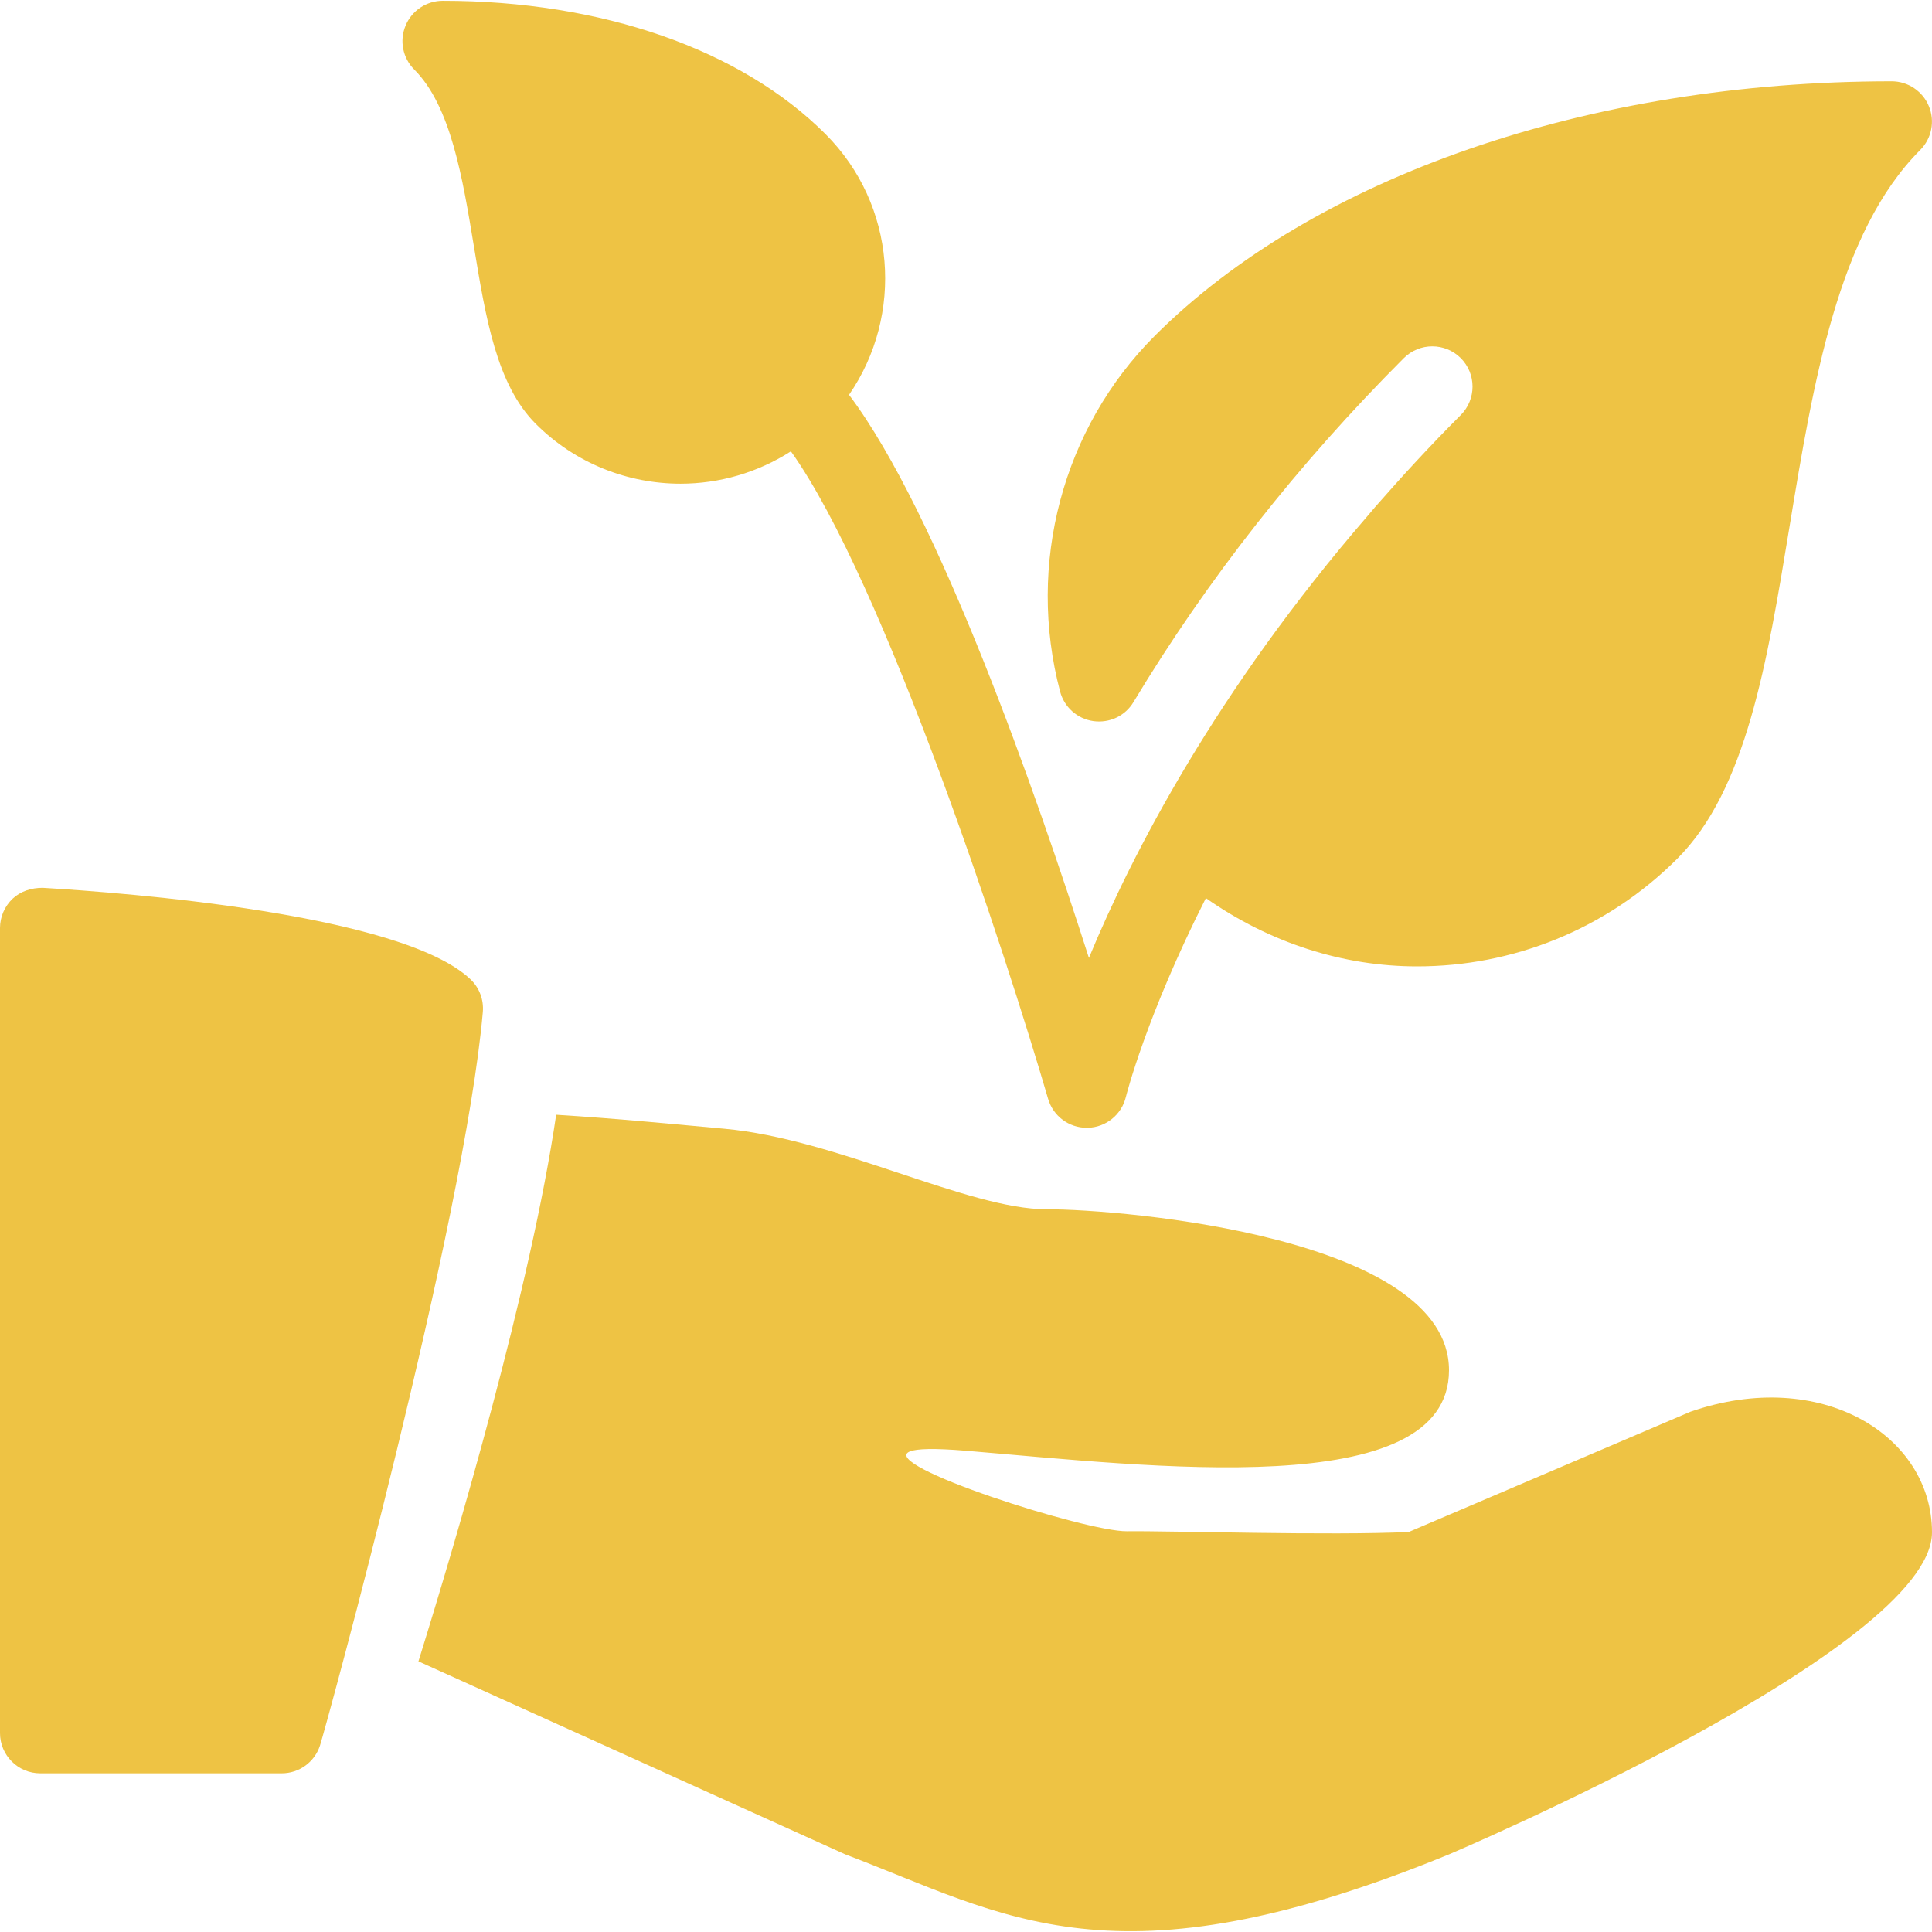<?xml version="1.0" encoding="iso-8859-1"?>
<!-- Generator: Adobe Illustrator 19.0.0, SVG Export Plug-In . SVG Version: 6.00 Build 0)  -->
<svg xmlns="http://www.w3.org/2000/svg" xmlns:xlink="http://www.w3.org/1999/xlink" version="1.1" id="Layer_1" x="0px" y="0px" viewBox="0 0 512 512" style="enable-background:new 0 0 512 512;" xml:space="preserve" width="512px" height="512px">
<g>
	<g>
		<path d="M511.168,28.134c-1.643-3.989-5.547-6.592-9.856-6.592c-80.043,0-153.067,25.237-195.307,67.477    c-24.384,24.384-34.005,60.48-25.067,94.251c1.088,4.139,4.565,7.232,8.811,7.829c4.267,0.597,8.448-1.365,10.645-5.056    c19.541-32.469,43.648-63.125,71.637-91.136c4.16-4.16,10.923-4.16,15.083,0c4.16,4.16,4.16,10.923,0,15.083    c-8.192,8.192-15.637,16.32-22.699,24.384c-0.683,0.789-1.323,1.579-2.005,2.368c-39.979,46.251-62.336,89.301-73.835,117.12    c-13.867-43.349-39.851-117.781-63.573-149.227c14.571-21.141,12.544-50.347-6.251-69.12    C196.331,13.072,159.36,0.208,117.333,0.208c-4.309,0-8.213,2.603-9.856,6.592c-1.664,3.989-0.747,8.576,2.304,11.627    c9.707,9.685,12.821,28.736,15.851,47.125c3.093,18.731,5.995,36.416,16.341,46.763c10.581,10.581,24.491,15.872,38.4,15.872    c10.197,0,20.352-2.901,29.227-8.576c24.789,34.709,57.045,133.547,68.16,171.605c1.344,4.565,5.504,7.659,10.24,7.659    c0.085,0,0.171,0,0.256,0c4.821-0.107,8.981-3.477,10.112-8.171c0.107-0.405,5.355-21.376,21.205-52.693    c16.896,11.861,36.395,18.112,56.021,18.091c25.003,0,49.92-9.557,68.928-28.565c18.261-18.261,23.808-51.989,29.675-87.68    c6.336-38.485,12.885-78.293,34.667-100.096C511.915,36.71,512.832,32.123,511.168,28.134z" fill="#EEC344"/>
	</g>
</g>
<g>
	<g>
		<path d="M124.672,259.515c-18.283-17.344-91.392-22.933-113.365-24.235c-2.965,0-5.803,0.875-7.957,2.88    C1.216,240.187,0,243.003,0,245.926V459.28c0,5.888,4.779,10.667,10.667,10.667h64c4.608,0,8.704-2.965,10.133-7.36    c1.557-4.779,38.315-138.944,43.157-194.411C128.235,264.955,127.04,261.755,124.672,259.515z" fill="#EEC344"/>
	</g>
</g>
<g>
	<g>
		<path d="M448,374.118l-74.667,31.872c-20.672,1.003-63.659-0.341-74.667-0.192c-10.837,0.149-66.24-17.621-57.557-21.141    c1.813-0.747,6.443-0.896,14.891-0.192c48.725,4.053,128,13.867,128-21.333s-85.909-42.667-106.667-42.667    S221.781,301.84,192,299.131c-11.84-1.067-28.096-2.688-44.608-3.712c-6.741,45.867-26.389,112.341-36.501,144.853L224,491.43    c42.325,16,71.104,36.437,160,0c0,0,128-54.336,128-85.333C512,380.475,482.667,362.128,448,374.118z" fill="#EEC344"/>
	</g>
</g>
<g>
</g>
<g>
</g>
<g>
</g>
<g>
</g>
<g>
</g>
<g>
</g>
<g>
</g>
<g>
</g>
<g>
</g>
<g>
</g>
<g>
</g>
<g>
</g>
<g>
</g>
<g>
</g>
<g>
</g>
</svg>
